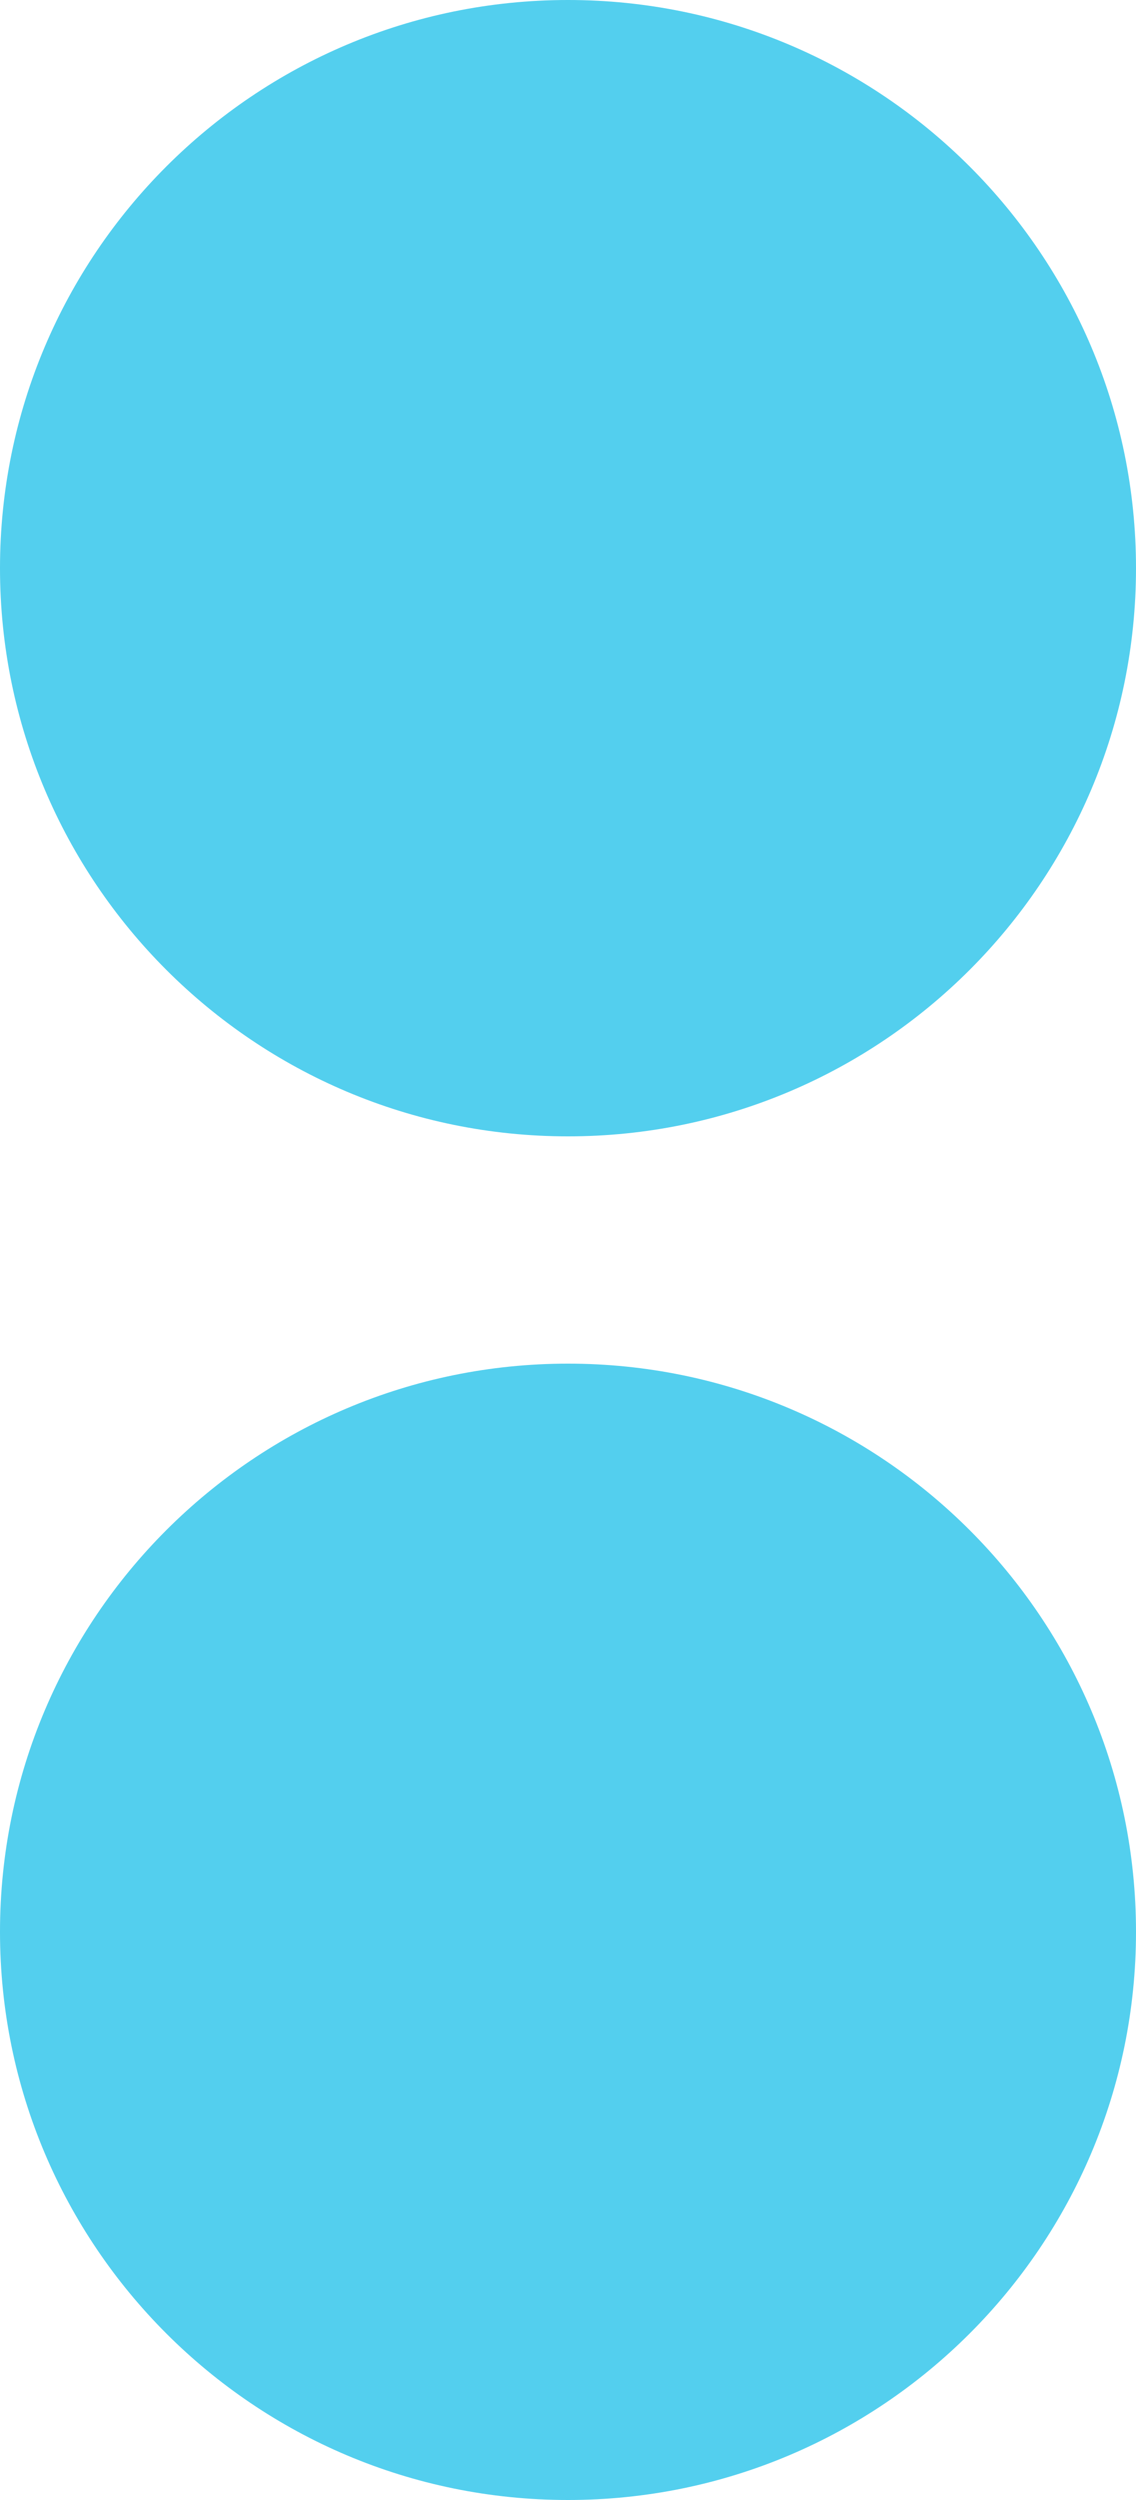 <svg xmlns="http://www.w3.org/2000/svg" width="10" height="22" viewBox="0 0 10 22" fill="none"><path fill-rule="evenodd" clip-rule="evenodd" d="M10 17C10 14.239 7.761 12 5 12C2.239 12 0 14.239 0 17C0 19.761 2.239 22 5 22C7.761 22 10 19.761 10 17ZM10 5C10 2.239 7.761 0 5 0C2.239 0 0 2.239 0 5C0 7.761 2.239 10 5 10C7.761 10 10 7.761 10 5Z" fill="#53CFEE"></path></svg>
